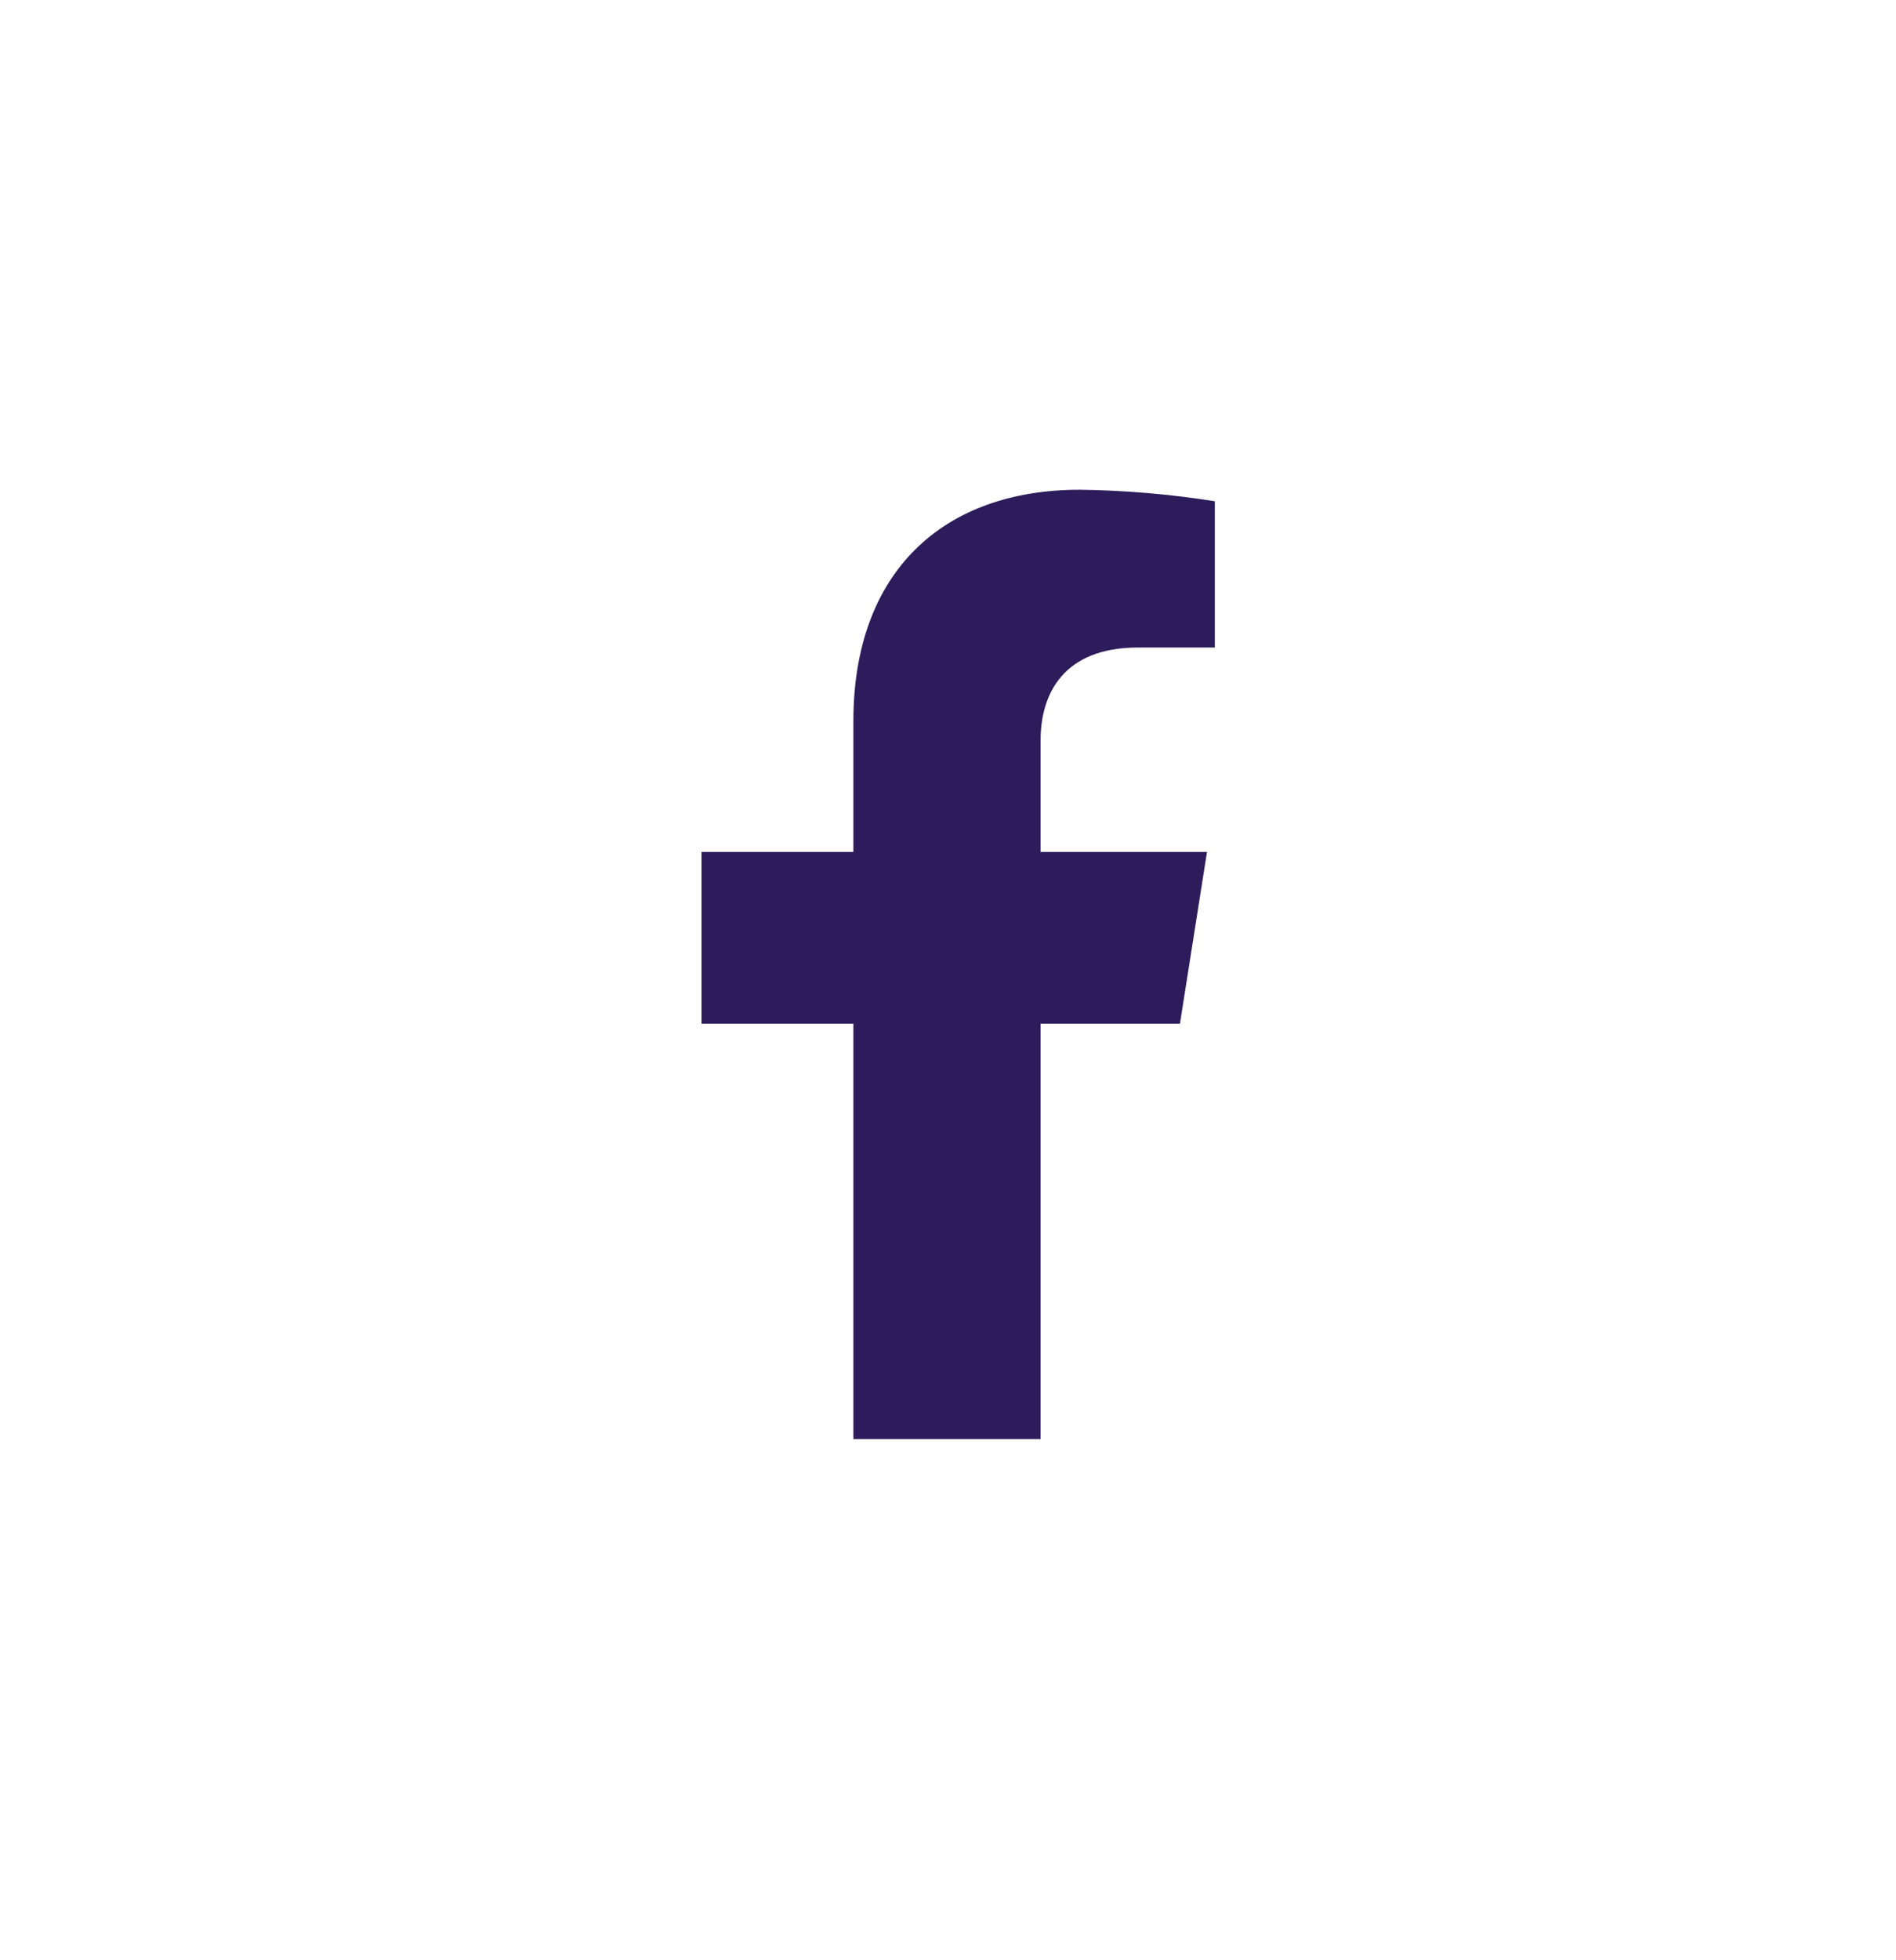<svg width="30" height="31" viewBox="0 0 30 31" fill="none" xmlns="http://www.w3.org/2000/svg">
<path d="M18.67 16.189L19.098 13.473H16.465V11.708C16.465 10.966 16.832 10.24 18.008 10.24H19.222V7.927C18.515 7.815 17.8 7.754 17.084 7.745C14.917 7.745 13.503 9.048 13.503 11.403V13.473H11.1V16.189H13.503V22.758H16.465V16.189H18.67Z" fill="#2D1C5B"/>
</svg>
